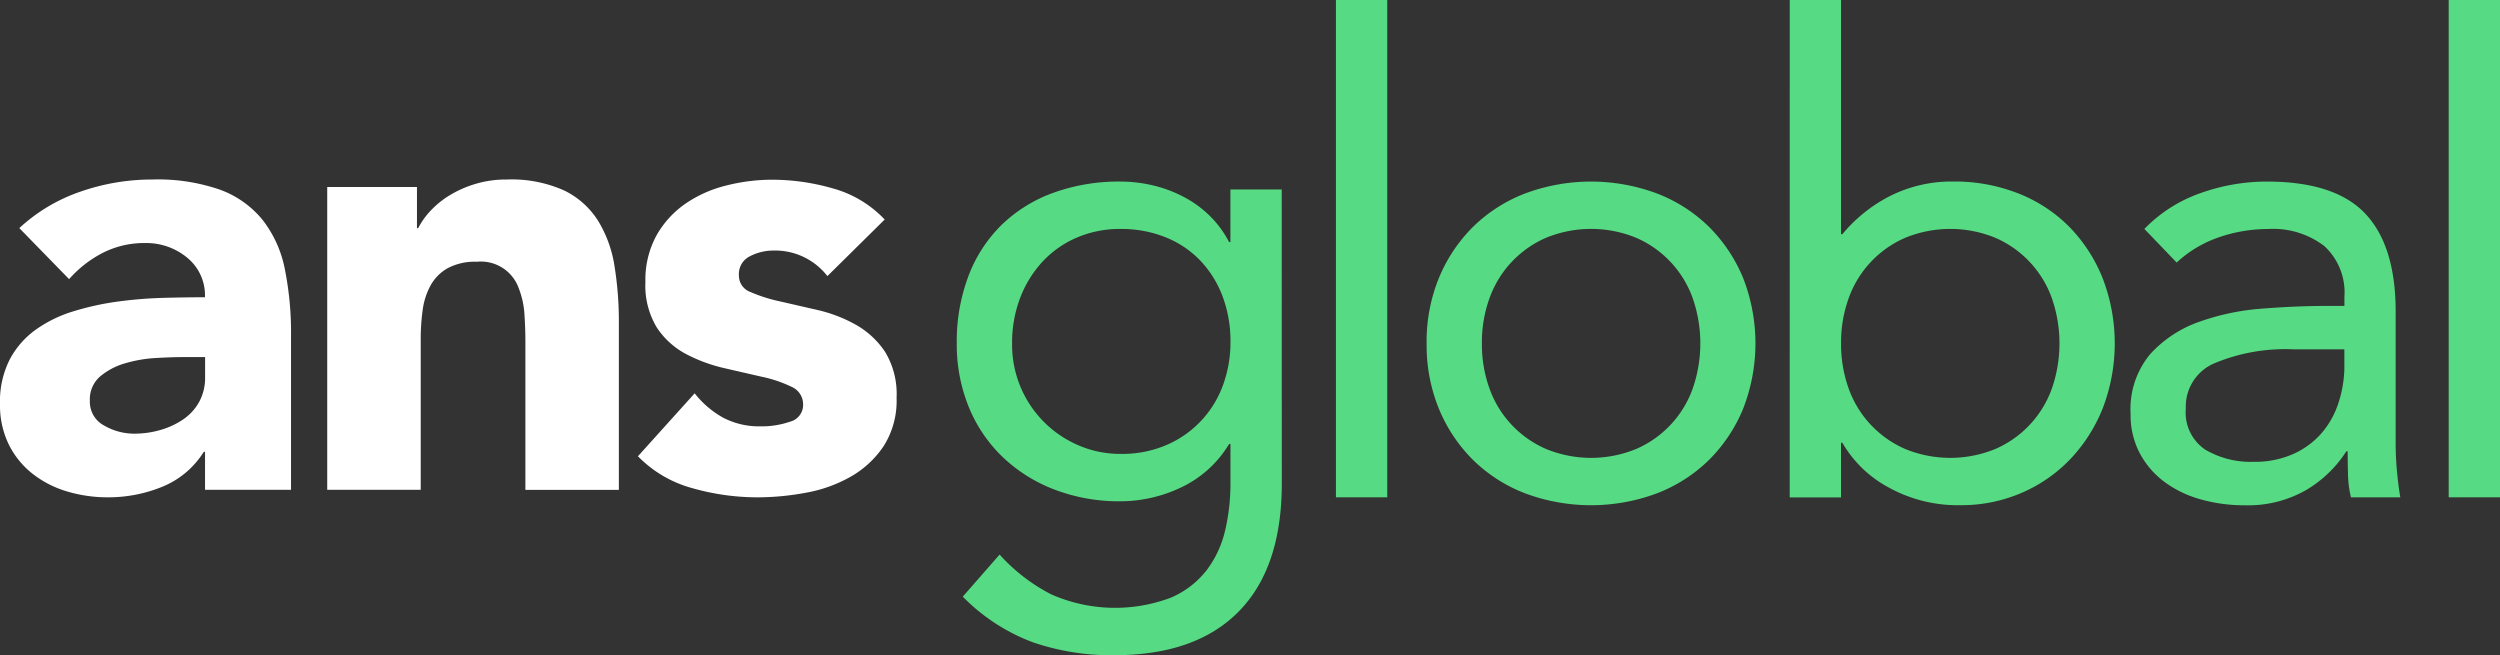 <svg xmlns="http://www.w3.org/2000/svg" width="160.847" height="42.154" viewBox="0 0 160.847 42.154">
  <rect x="0" y="0" width="160.847" height="42.154" fill="#333333" stroke="none"/>
  <g id="Group_3995" data-name="Group 3995" transform="translate(-96 -25.858)">
    <g id="Group_3992" data-name="Group 3992" transform="translate(96 37.406)">
      <g id="Group_3993" data-name="Group 3993" transform="translate(0 0)">
        <path id="Path_14634" data-name="Path 14634" d="M11.708,30.52c-.455,0-1.022.021-1.7.06a8.671,8.671,0,0,0-1.964.341,4.392,4.392,0,0,0-1.6.842,1.941,1.941,0,0,0-.662,1.563,1.721,1.721,0,0,0,.923,1.6,3.857,3.857,0,0,0,1.924.521,6.017,6.017,0,0,0,1.7-.24,5.086,5.086,0,0,0,1.463-.682,3.294,3.294,0,0,0,1.023-1.123,3.24,3.24,0,0,0,.381-1.6V30.52Zm1.484,6.095h-.081a5.653,5.653,0,0,1-2.667,2.246,9.167,9.167,0,0,1-3.508.681,9.064,9.064,0,0,1-2.626-.38,6.639,6.639,0,0,1-2.225-1.143A5.523,5.523,0,0,1,.561,36.134,5.754,5.754,0,0,1,0,33.527a5.962,5.962,0,0,1,.622-2.846A5.553,5.553,0,0,1,2.3,28.756a8.359,8.359,0,0,1,2.427-1.183,17.841,17.841,0,0,1,2.826-.622,27.438,27.438,0,0,1,2.927-.241q1.462-.039,2.707-.04a3.126,3.126,0,0,0-1.143-2.546,4.126,4.126,0,0,0-2.707-.942,5.882,5.882,0,0,0-2.706.622,7.387,7.387,0,0,0-2.185,1.7L1.243,22.221a11.033,11.033,0,0,1,3.93-2.345,14.031,14.031,0,0,1,4.65-.782,12.165,12.165,0,0,1,4.351.662A6.331,6.331,0,0,1,16.9,21.7a7.5,7.5,0,0,1,1.424,3.148,20.726,20.726,0,0,1,.4,4.309v9.9H13.192Z" transform="translate(0 -19.093)" fill="#fff"/>
        <path id="Path_14635" data-name="Path 14635" d="M34.808,19.575h5.774v2.646h.081a4.881,4.881,0,0,1,.8-1.123,5.872,5.872,0,0,1,1.242-1,7.083,7.083,0,0,1,1.645-.722,6.862,6.862,0,0,1,2.005-.281,8.286,8.286,0,0,1,3.688.7,5.331,5.331,0,0,1,2.185,1.944,7.827,7.827,0,0,1,1.063,2.927,22.256,22.256,0,0,1,.281,3.649V39.061H47.558V29.518q0-.841-.06-1.744a5.5,5.5,0,0,0-.36-1.664,2.586,2.586,0,0,0-2.707-1.724,3.714,3.714,0,0,0-1.885.421,2.872,2.872,0,0,0-1.1,1.123,4.567,4.567,0,0,0-.5,1.584,13.507,13.507,0,0,0-.122,1.845v9.7H34.808Z" transform="translate(-13.755 -19.093)" fill="#fff"/>
        <path id="Path_14636" data-name="Path 14636" d="M80.051,25.309a4.26,4.26,0,0,0-3.489-1.644,3.274,3.274,0,0,0-1.483.361,1.275,1.275,0,0,0-.722,1.243,1.118,1.118,0,0,0,.742,1.063,9.791,9.791,0,0,0,1.885.6q1.143.262,2.446.562a9.217,9.217,0,0,1,2.446.942A5.5,5.5,0,0,1,83.76,30.18a5.21,5.21,0,0,1,.742,2.947,5.449,5.449,0,0,1-.823,3.106A6.286,6.286,0,0,1,81.574,38.2a9.024,9.024,0,0,1-2.887,1.043,17.072,17.072,0,0,1-3.166.3,15.323,15.323,0,0,1-4.131-.582A7.7,7.7,0,0,1,67.862,36.9l3.649-4.049a6.062,6.062,0,0,0,1.864,1.584,5.021,5.021,0,0,0,2.386.541,5.57,5.57,0,0,0,1.885-.3,1.109,1.109,0,0,0,.842-1.1,1.223,1.223,0,0,0-.742-1.143,8.21,8.21,0,0,0-1.885-.641q-1.143-.26-2.446-.562a10.088,10.088,0,0,1-2.446-.9,5.116,5.116,0,0,1-1.885-1.7,5.2,5.2,0,0,1-.742-2.947,5.947,5.947,0,0,1,.7-2.967,6.172,6.172,0,0,1,1.844-2.045,7.984,7.984,0,0,1,2.627-1.182,12.031,12.031,0,0,1,3.007-.381,14.117,14.117,0,0,1,3.888.561,7.21,7.21,0,0,1,3.328,2Z" transform="translate(-26.817 -19.093)" fill="#fff"/>
      </g>
    </g>
    <g id="Group_3994" data-name="Group 3994" transform="translate(157.561 25.858)">
      <path id="Path_14637" data-name="Path 14637" d="M105.339,29.725a7.029,7.029,0,0,0,4.274,6.56,6.749,6.749,0,0,0,2.71.55,7.224,7.224,0,0,0,3-.593,6.644,6.644,0,0,0,3.6-3.872,7.987,7.987,0,0,0,.466-2.73,8.2,8.2,0,0,0-.508-2.941,6.8,6.8,0,0,0-1.439-2.307,6.369,6.369,0,0,0-2.243-1.5,7.643,7.643,0,0,0-2.878-.529,6.977,6.977,0,0,0-2.857.572,6.528,6.528,0,0,0-2.2,1.566,7.217,7.217,0,0,0-1.418,2.328,8.078,8.078,0,0,0-.507,2.9m17.352,9.015q0,5.417-2.772,8.232T111.9,49.787a15.466,15.466,0,0,1-5.269-.847,12.437,12.437,0,0,1-4.465-2.92l2.37-2.708a11.537,11.537,0,0,0,3.322,2.56,10.168,10.168,0,0,0,7.7.212,5.808,5.808,0,0,0,2.307-1.778,6.778,6.778,0,0,0,1.184-2.561,13.047,13.047,0,0,0,.339-3V36.2H119.3a7.165,7.165,0,0,1-3.089,2.794,9.121,9.121,0,0,1-3.894.89,11.626,11.626,0,0,1-4.274-.763,9.93,9.93,0,0,1-3.344-2.116,9.362,9.362,0,0,1-2.159-3.216,10.648,10.648,0,0,1-.761-4.063,11.9,11.9,0,0,1,.761-4.359,9.129,9.129,0,0,1,2.139-3.281A9.372,9.372,0,0,1,108,20.033a12.369,12.369,0,0,1,4.317-.719,9.08,9.08,0,0,1,2.031.233,8.48,8.48,0,0,1,1.968.719,7.073,7.073,0,0,1,1.715,1.228,6.668,6.668,0,0,1,1.269,1.713h.085V19.822h3.3Z" transform="translate(-101.783 -7.632)" fill="#56db84"/>
      <rect id="Rectangle_667" data-name="Rectangle 667" width="3.301" height="31.996" transform="translate(24.391 0)" fill="#56db84"/>
      <path id="Path_14638" data-name="Path 14638" d="M155.314,29.725a8.388,8.388,0,0,0,.487,2.9,6.683,6.683,0,0,0,3.64,3.893,7.631,7.631,0,0,0,5.8,0,6.684,6.684,0,0,0,3.64-3.893,8.884,8.884,0,0,0,0-5.8,6.682,6.682,0,0,0-3.64-3.894,7.639,7.639,0,0,0-5.8,0,6.682,6.682,0,0,0-3.64,3.894,8.38,8.38,0,0,0-.487,2.9m-3.555,0a10.767,10.767,0,0,1,.8-4.233,10.013,10.013,0,0,1,2.2-3.279,9.794,9.794,0,0,1,3.344-2.137,12.142,12.142,0,0,1,8.465,0,9.785,9.785,0,0,1,3.343,2.137,10.033,10.033,0,0,1,2.2,3.279,11.553,11.553,0,0,1,0,8.465,10.025,10.025,0,0,1-2.2,3.281,9.784,9.784,0,0,1-3.343,2.137,12.133,12.133,0,0,1-8.465,0,9.793,9.793,0,0,1-3.344-2.137,10.005,10.005,0,0,1-2.2-3.281,10.759,10.759,0,0,1-.8-4.232" transform="translate(-121.532 -7.632)" fill="#56db84"/>
      <path id="Path_14639" data-name="Path 14639" d="M193.687,22.093a8.4,8.4,0,0,0,.487,2.9,6.688,6.688,0,0,0,3.639,3.894,7.648,7.648,0,0,0,5.8,0,6.688,6.688,0,0,0,3.639-3.894,8.875,8.875,0,0,0,0-5.8,6.68,6.68,0,0,0-3.639-3.893,7.64,7.64,0,0,0-5.8,0,6.68,6.68,0,0,0-3.639,3.893,8.4,8.4,0,0,0-.487,2.9M190.386,0h3.3V15.067h.085a9.731,9.731,0,0,1,3.154-2.5,8.81,8.81,0,0,1,3.957-.888,11.2,11.2,0,0,1,4.254.783,9.494,9.494,0,0,1,3.281,2.179,10.069,10.069,0,0,1,2.116,3.3,11.678,11.678,0,0,1,0,8.3,10.248,10.248,0,0,1-2.1,3.3,9.509,9.509,0,0,1-3.153,2.179,9.752,9.752,0,0,1-3.894.783,9.172,9.172,0,0,1-4.677-1.163,7.553,7.553,0,0,1-2.941-2.857h-.085V32h-3.3Z" transform="translate(-136.796 0)" fill="#56db84"/>
      <path id="Path_14640" data-name="Path 14640" d="M237.094,30.106a11.838,11.838,0,0,0-5.037.889,3.018,3.018,0,0,0-1.862,2.921,2.876,2.876,0,0,0,1.249,2.645,5.743,5.743,0,0,0,3.11.783,6.075,6.075,0,0,0,2.518-.487,5.278,5.278,0,0,0,1.8-1.291,5.571,5.571,0,0,0,1.1-1.884,7.662,7.662,0,0,0,.423-2.306v-1.27Zm-9.565-7.745a9.318,9.318,0,0,1,3.619-2.307,12.69,12.69,0,0,1,4.254-.74q4.4,0,6.348,2.073t1.946,6.306V36.2q0,.847.085,1.756t.212,1.672H240.82a6.9,6.9,0,0,1-.191-1.5q-.022-.826-.021-1.46h-.085a7.756,7.756,0,0,1-2.6,2.5,7.5,7.5,0,0,1-3.916.973,10.335,10.335,0,0,1-2.857-.381,7.118,7.118,0,0,1-2.327-1.121,5.517,5.517,0,0,1-1.588-1.841,5.26,5.26,0,0,1-.593-2.54,5.515,5.515,0,0,1,1.27-3.852,7.716,7.716,0,0,1,3.153-2.073,15.525,15.525,0,0,1,4.064-.847q2.178-.169,4-.169h1.27v-.592a4.046,4.046,0,0,0-1.291-3.259,5.412,5.412,0,0,0-3.619-1.1,9.689,9.689,0,0,0-3.154.529,7.572,7.572,0,0,0-2.729,1.63Z" transform="translate(-151.123 -7.632)" fill="#56db84"/>
      <rect id="Rectangle_668" data-name="Rectangle 668" width="3.301" height="31.996" transform="translate(95.985 0)" fill="#56db84"/>
    </g>
  </g>
</svg>
